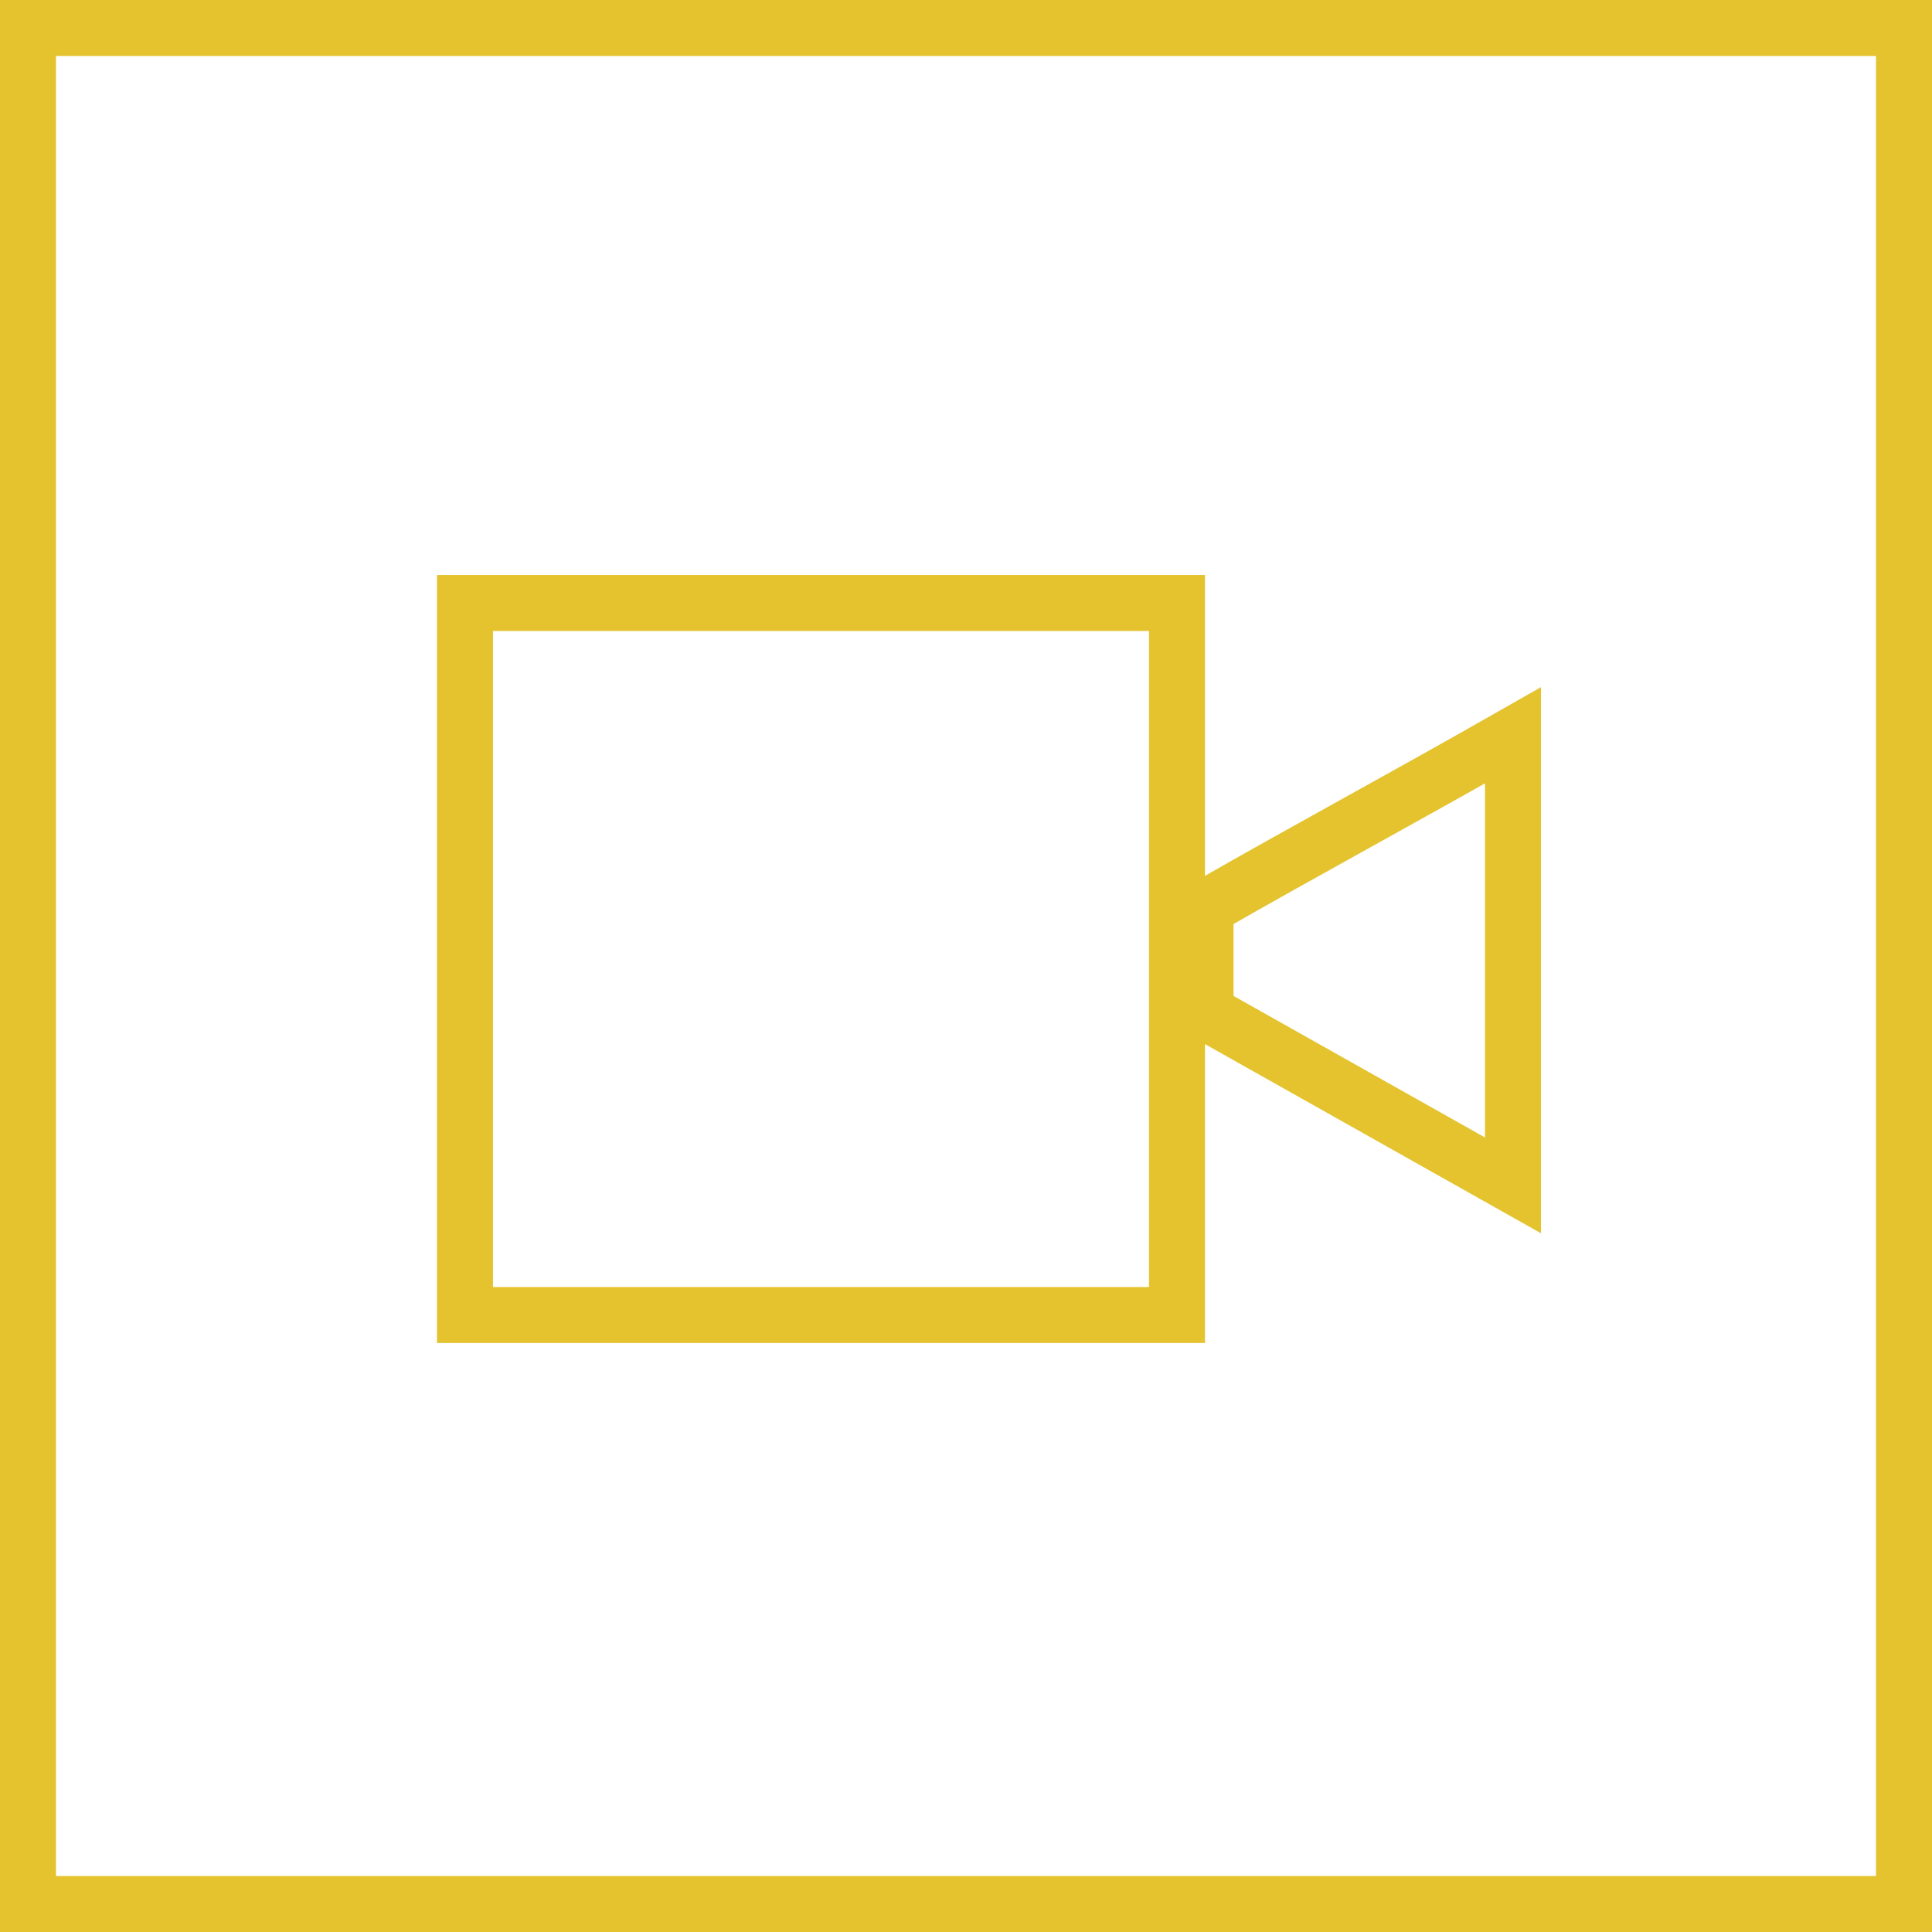 <svg width="69" height="69" viewBox="0 0 69 69" fill="none" xmlns="http://www.w3.org/2000/svg">
<rect x="1" y="1" width="67" height="67" stroke="#E4C32F" stroke-width="2"/>
<rect x="16.607" y="21.536" width="25.429" height="25.429" stroke="#E4C32F" stroke-width="2"/>
<path d="M54.036 26.261V42.335L43.056 36.154V32.419C44.898 31.362 46.645 30.393 48.467 29.381C48.555 29.332 48.644 29.283 48.732 29.234C50.392 28.313 52.12 27.353 54.036 26.261Z" stroke="#E4C32F" stroke-width="2"/>
</svg>
